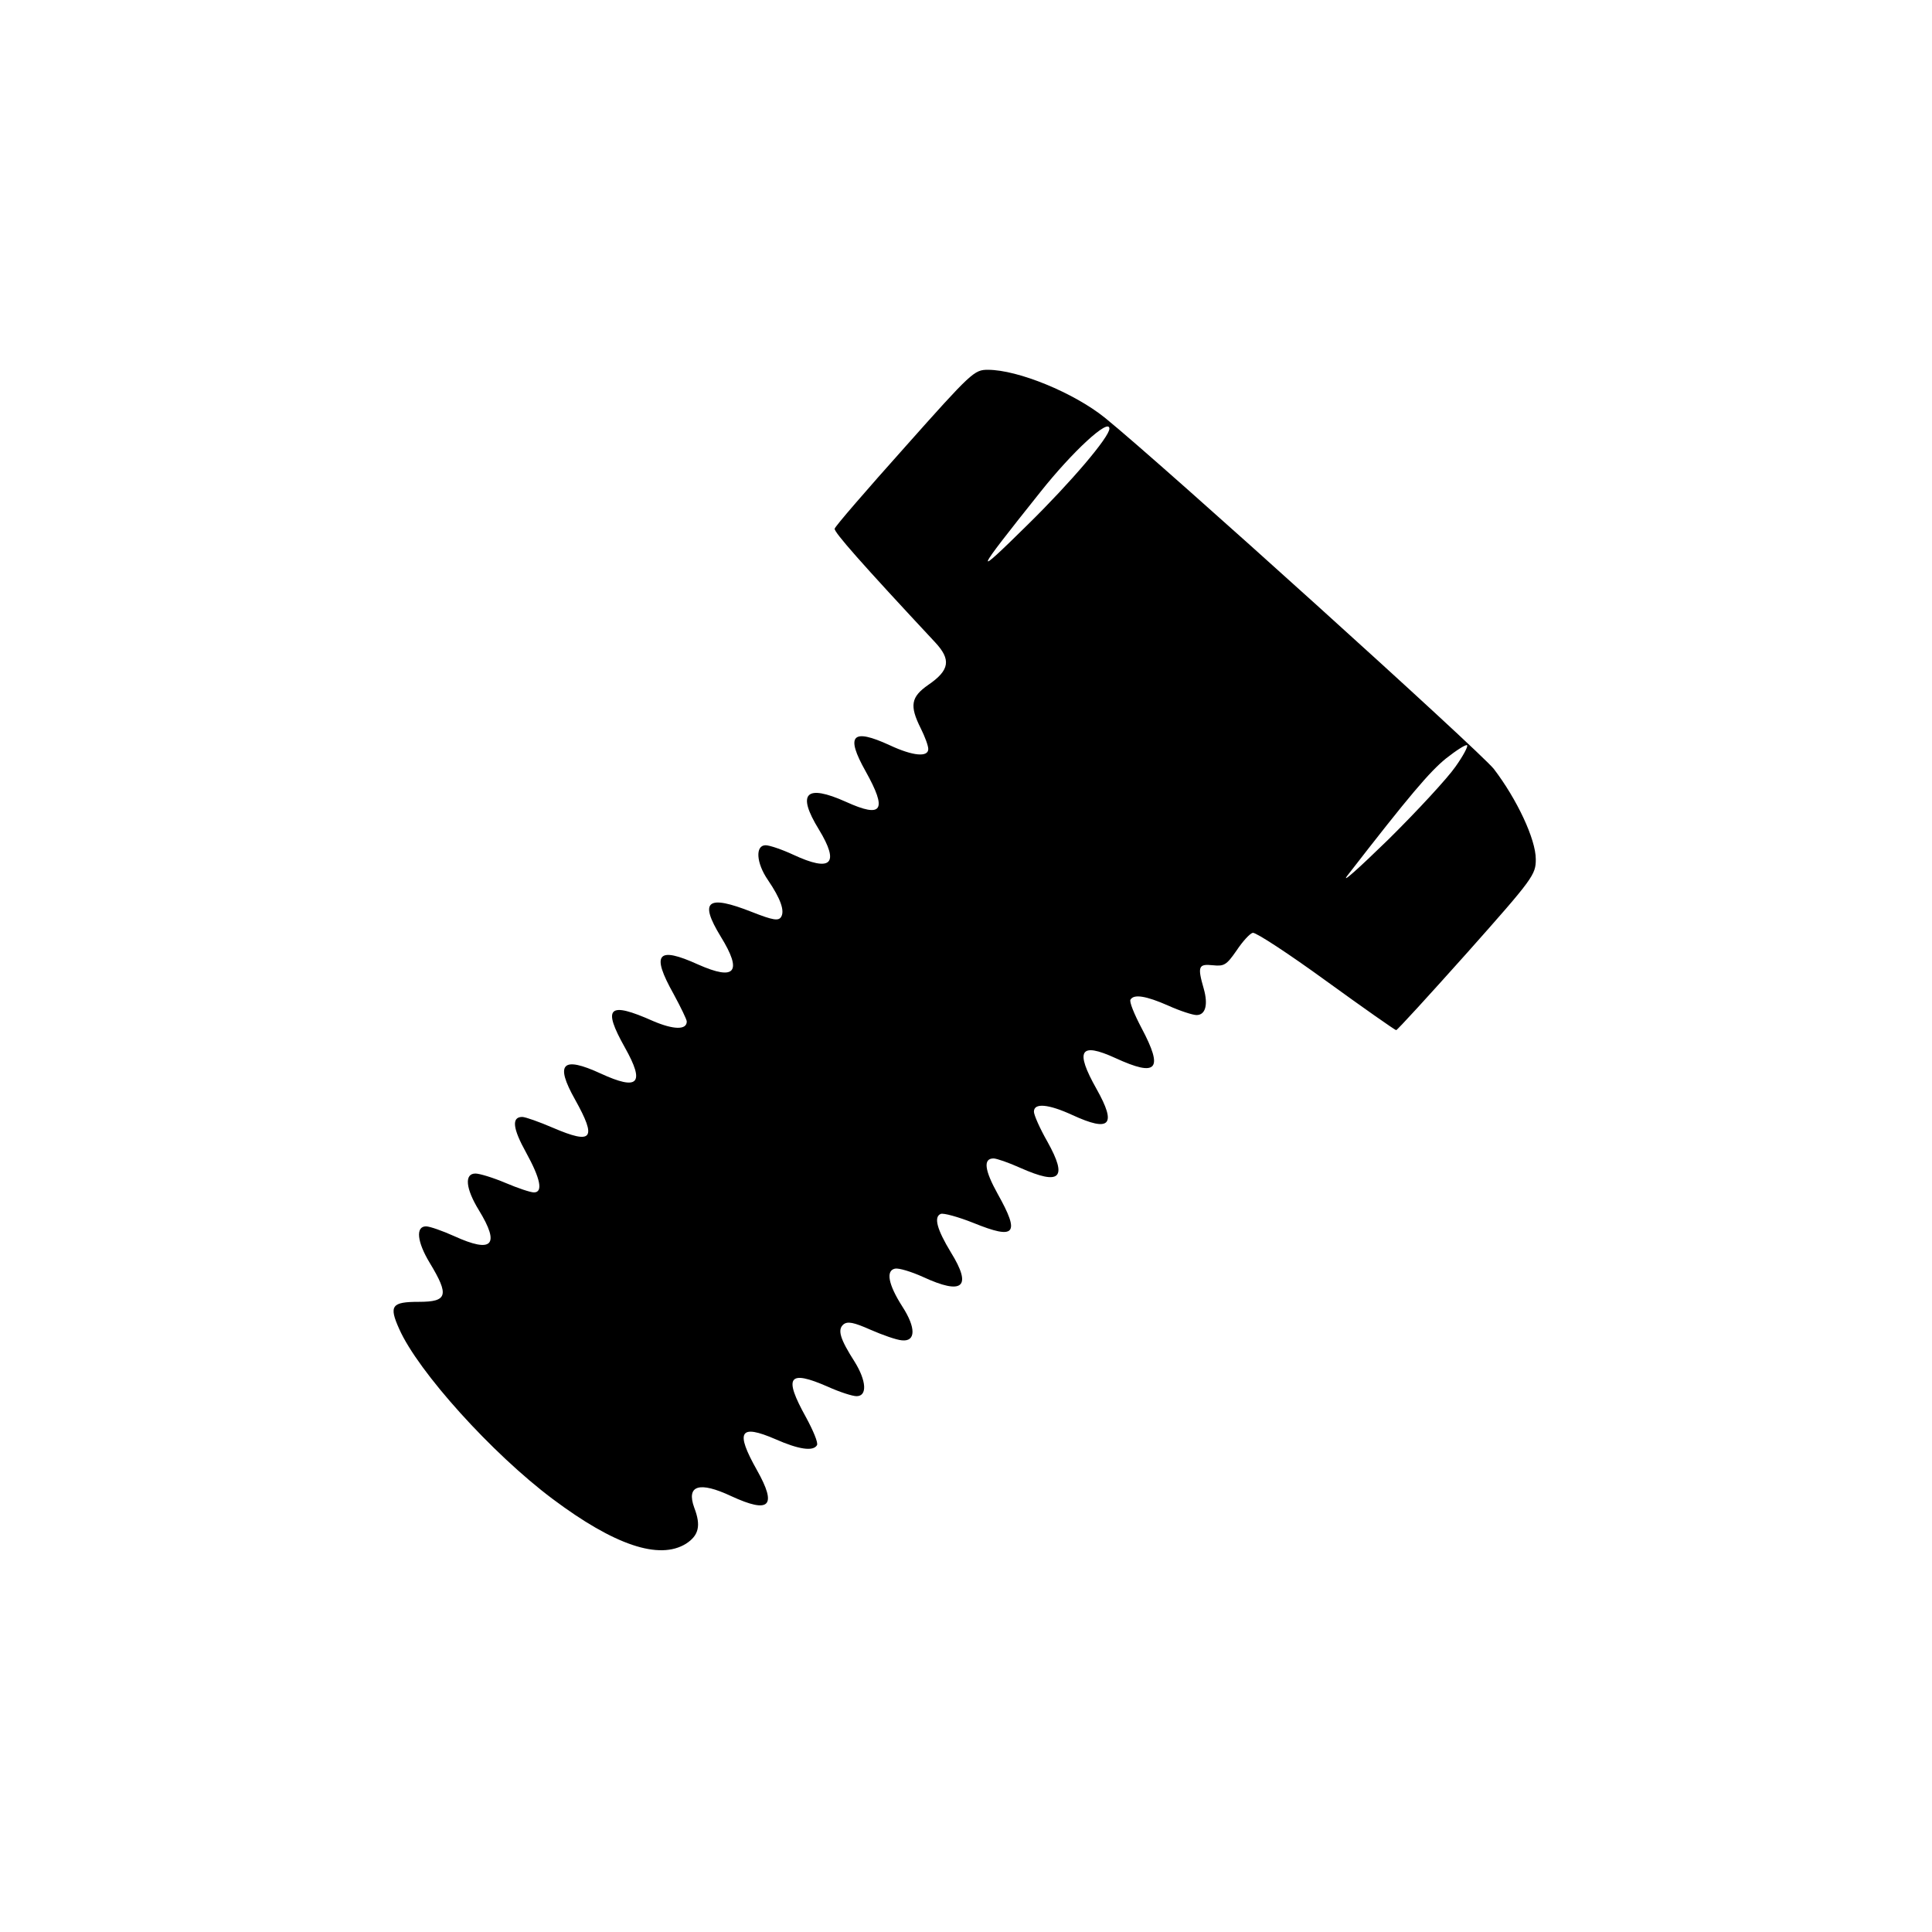 <?xml version="1.0" standalone="no"?>
<!DOCTYPE svg PUBLIC "-//W3C//DTD SVG 20010904//EN"
 "http://www.w3.org/TR/2001/REC-SVG-20010904/DTD/svg10.dtd">
<svg version="1.0" xmlns="http://www.w3.org/2000/svg"
 width="512pt" height="512pt" viewBox="0 0 512 512"
 preserveAspectRatio="xMidYMid meet">
<g transform="translate(0,512) scale(0.1,-0.1)"
fill="#000000" stroke="none">
<path d="M2398 3935 c-101 -113 -185 -210 -186 -216 -3 -8 71 -92 266 -301 43
-46 39 -74 -18 -113 -46 -32 -50 -55 -20 -115 11 -22 20 -46 20 -55 0 -22 -40
-19 -102 10 -100 46 -118 27 -64 -69 58 -104 45 -125 -52 -81 -107 48 -131 23
-72 -73 56 -92 33 -114 -68 -67 -30 14 -63 25 -73 25 -28 0 -25 -47 6 -92 34
-50 45 -82 35 -98 -7 -11 -21 -9 -77 13 -119 47 -141 30 -83 -65 58 -94 39
-118 -60 -74 -108 49 -125 29 -65 -78 19 -35 35 -68 35 -73 0 -23 -35 -22 -89
1 -119 53 -135 37 -75 -70 54 -96 36 -115 -64 -69 -102 47 -122 27 -68 -69 58
-104 47 -120 -58 -75 -37 16 -74 29 -82 29 -29 0 -25 -31 10 -94 38 -69 46
-106 21 -106 -9 0 -42 11 -75 25 -33 14 -69 25 -80 25 -30 0 -26 -40 9 -97 57
-93 36 -115 -65 -69 -31 14 -65 26 -75 26 -28 0 -24 -41 10 -97 52 -86 47
-103 -29 -103 -72 0 -80 -10 -52 -72 50 -113 246 -330 406 -450 164 -123 283
-163 354 -119 34 22 40 48 22 95 -22 60 13 71 98 31 102 -47 122 -27 68 69
-58 103 -46 123 49 82 61 -27 100 -33 110 -16 4 6 -10 39 -29 74 -60 108 -47
127 58 81 31 -14 65 -25 76 -25 29 0 26 41 -5 91 -39 61 -46 85 -30 99 11 9
27 6 72 -14 32 -14 69 -27 83 -28 37 -4 38 33 1 90 -37 58 -44 95 -19 100 10
2 43 -8 74 -22 106 -49 131 -27 74 65 -37 61 -46 94 -27 102 7 3 47 -8 87 -24
111 -45 124 -30 64 77 -35 63 -39 94 -11 94 8 0 40 -11 71 -25 106 -47 126
-28 72 69 -20 35 -36 71 -36 80 0 24 39 20 102 -9 100 -46 118 -27 64 69 -58
103 -44 125 50 82 111 -51 128 -31 69 80 -19 36 -33 70 -29 75 9 15 41 10 100
-16 31 -14 65 -25 75 -25 24 0 31 28 19 70 -17 59 -14 66 24 62 30 -3 36 0 63
39 16 24 35 45 43 47 9 1 96 -56 195 -128 98 -71 182 -130 185 -130 3 0 87 92
188 205 176 198 182 207 182 248 0 53 -50 159 -111 239 -36 46 -878 807 -1031
931 -82 66 -230 127 -310 127 -36 0 -43 -6 -220 -205z m542 49 c0 -22 -101
-141 -216 -254 -148 -146 -145 -137 33 86 84 106 183 198 183 168z m917 -896
c-20 -29 -100 -116 -178 -193 -79 -77 -127 -120 -108 -95 165 213 218 275 261
310 28 22 53 38 56 35 3 -3 -11 -29 -31 -57z"/>
</g>
</svg>
